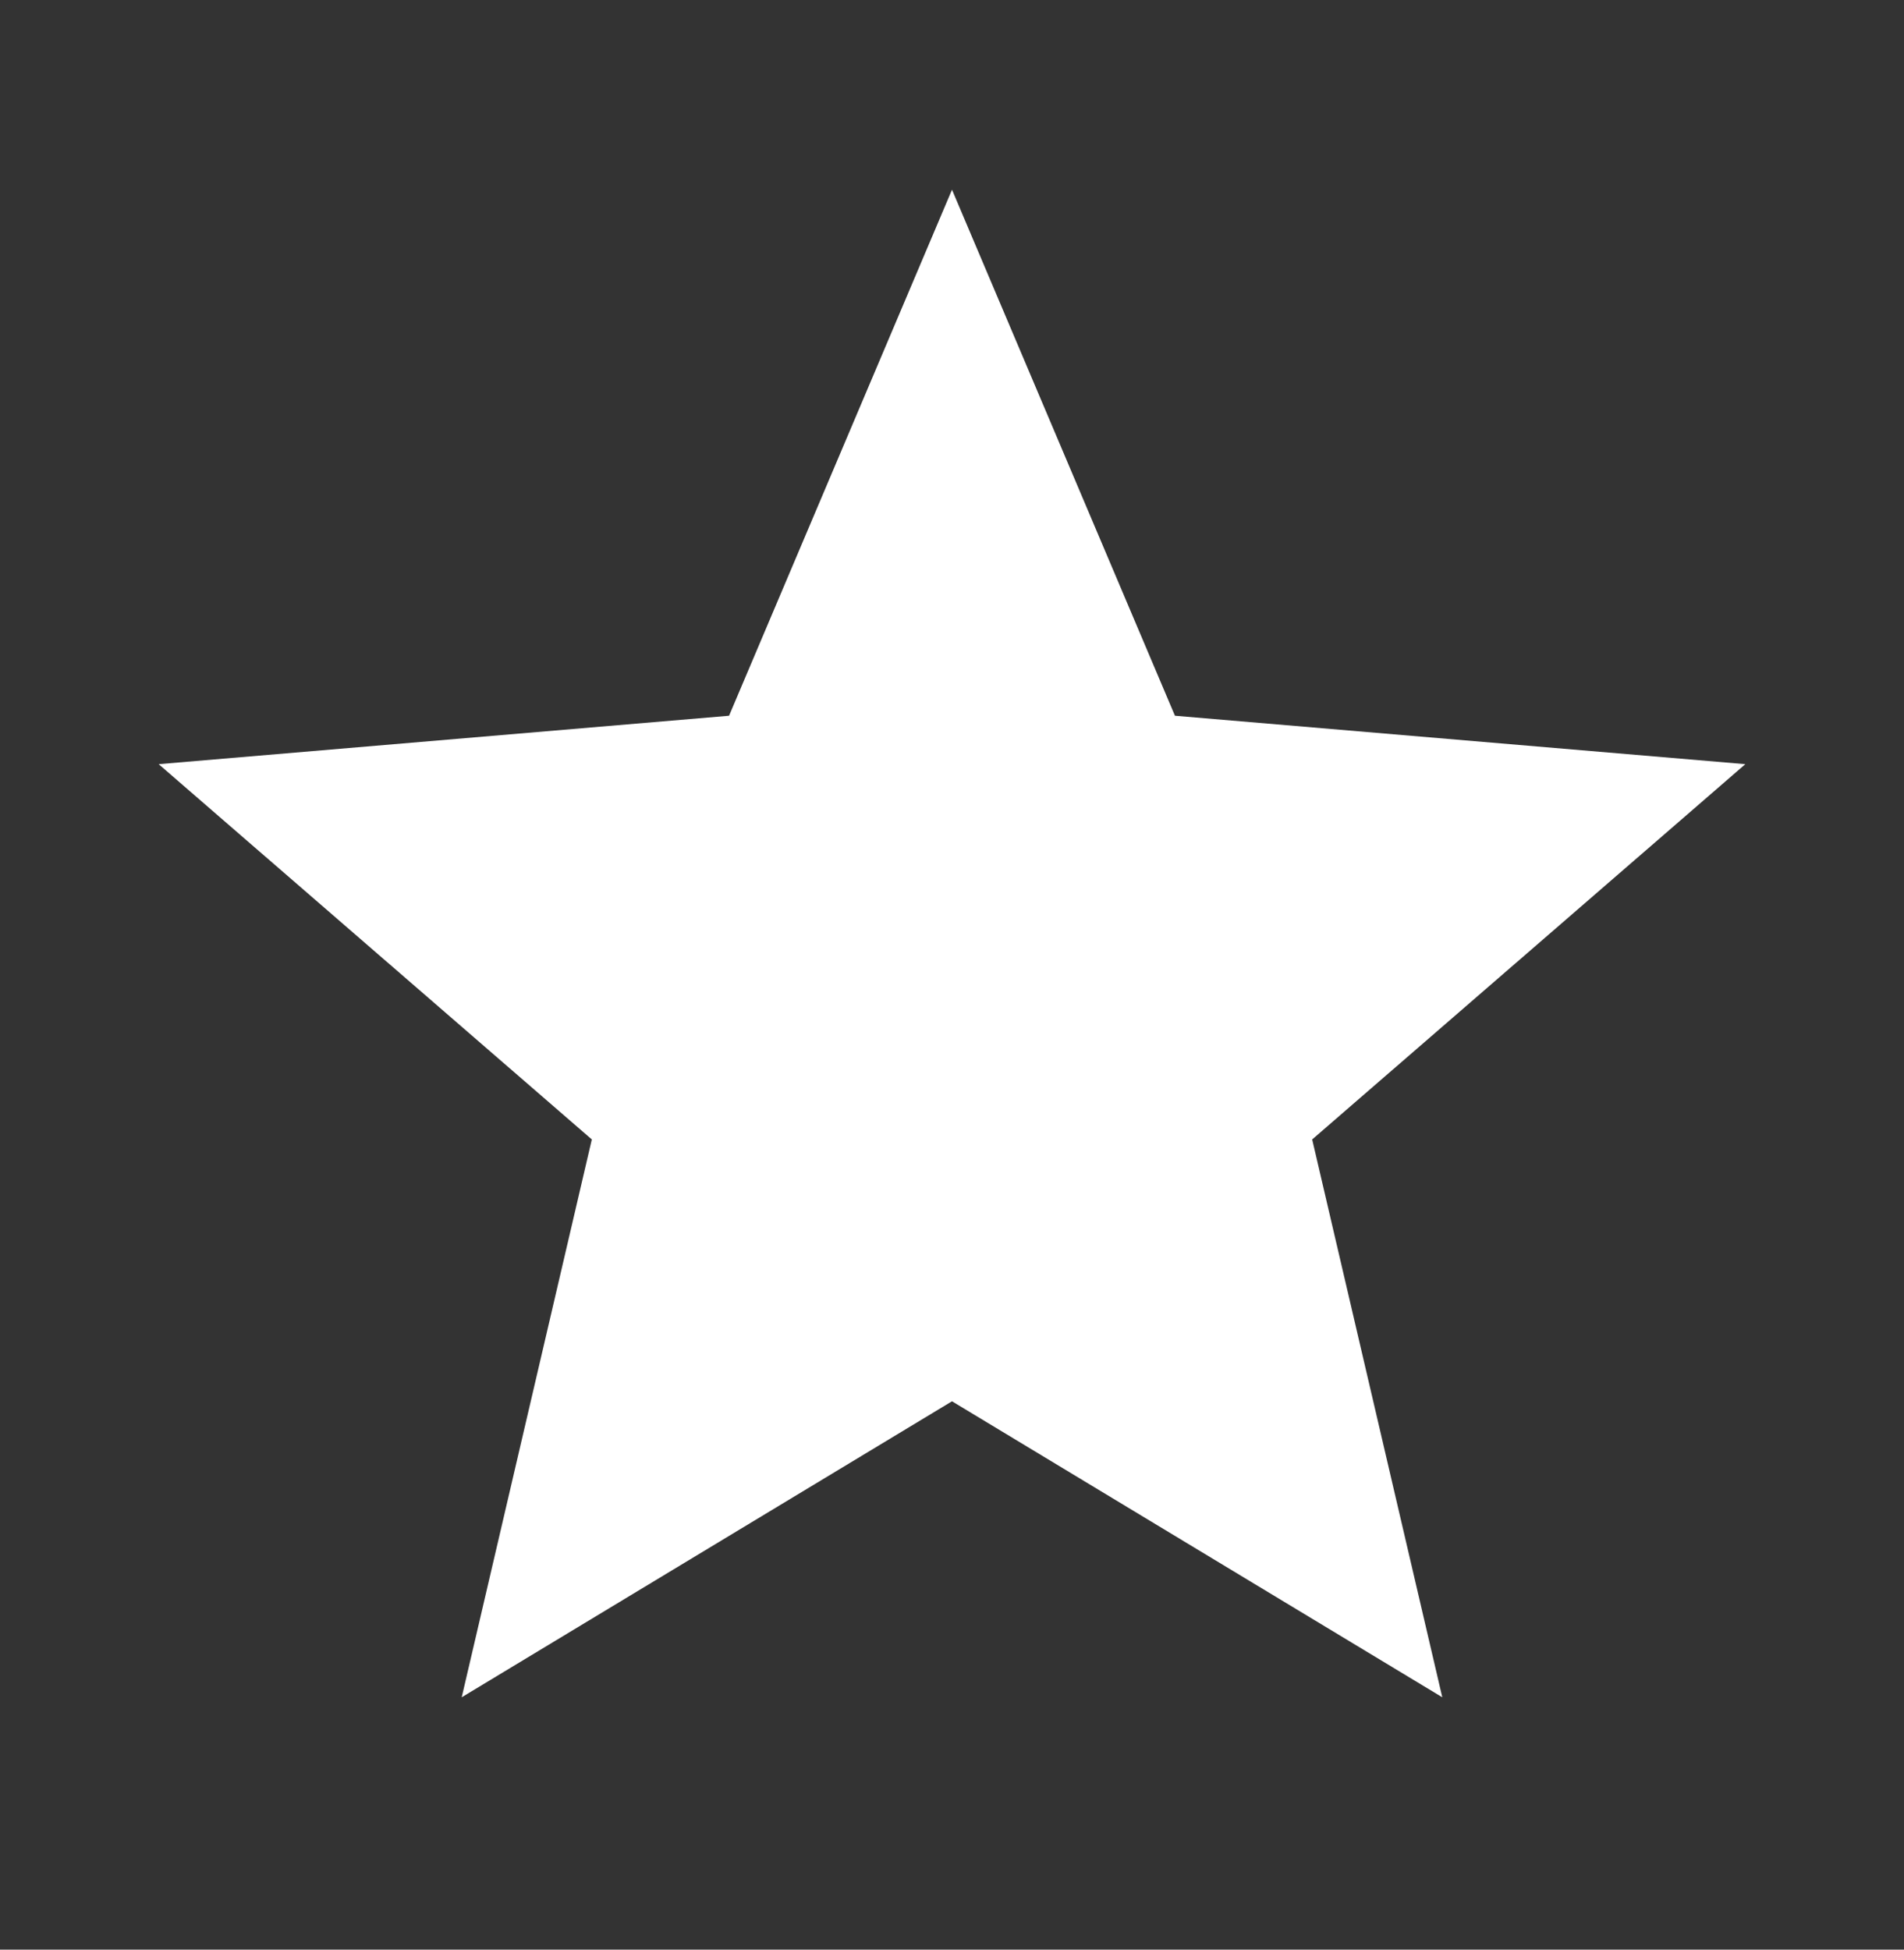<svg width="42" height="43" viewBox="0 0 42 43" fill="none" xmlns="http://www.w3.org/2000/svg">
<rect x="0" y="0" width="42" height="43" fill="#333333" stroke="none"/>
<g clip-path="url(#clip0_1_83795)">
<path d="M21 30.906L31.815 37.434L28.945 25.131L38.5 16.854L25.918 15.786L21 4.184L16.082 15.786L3.5 16.854L13.055 25.131L10.185 37.434L21 30.906Z" fill="white"/>
</g>
<defs>
<clipPath id="clip0_1_83795">
<rect width="42" height="42" fill="white" transform="translate(0 0.682)"/>
</clipPath>
</defs>
</svg>
